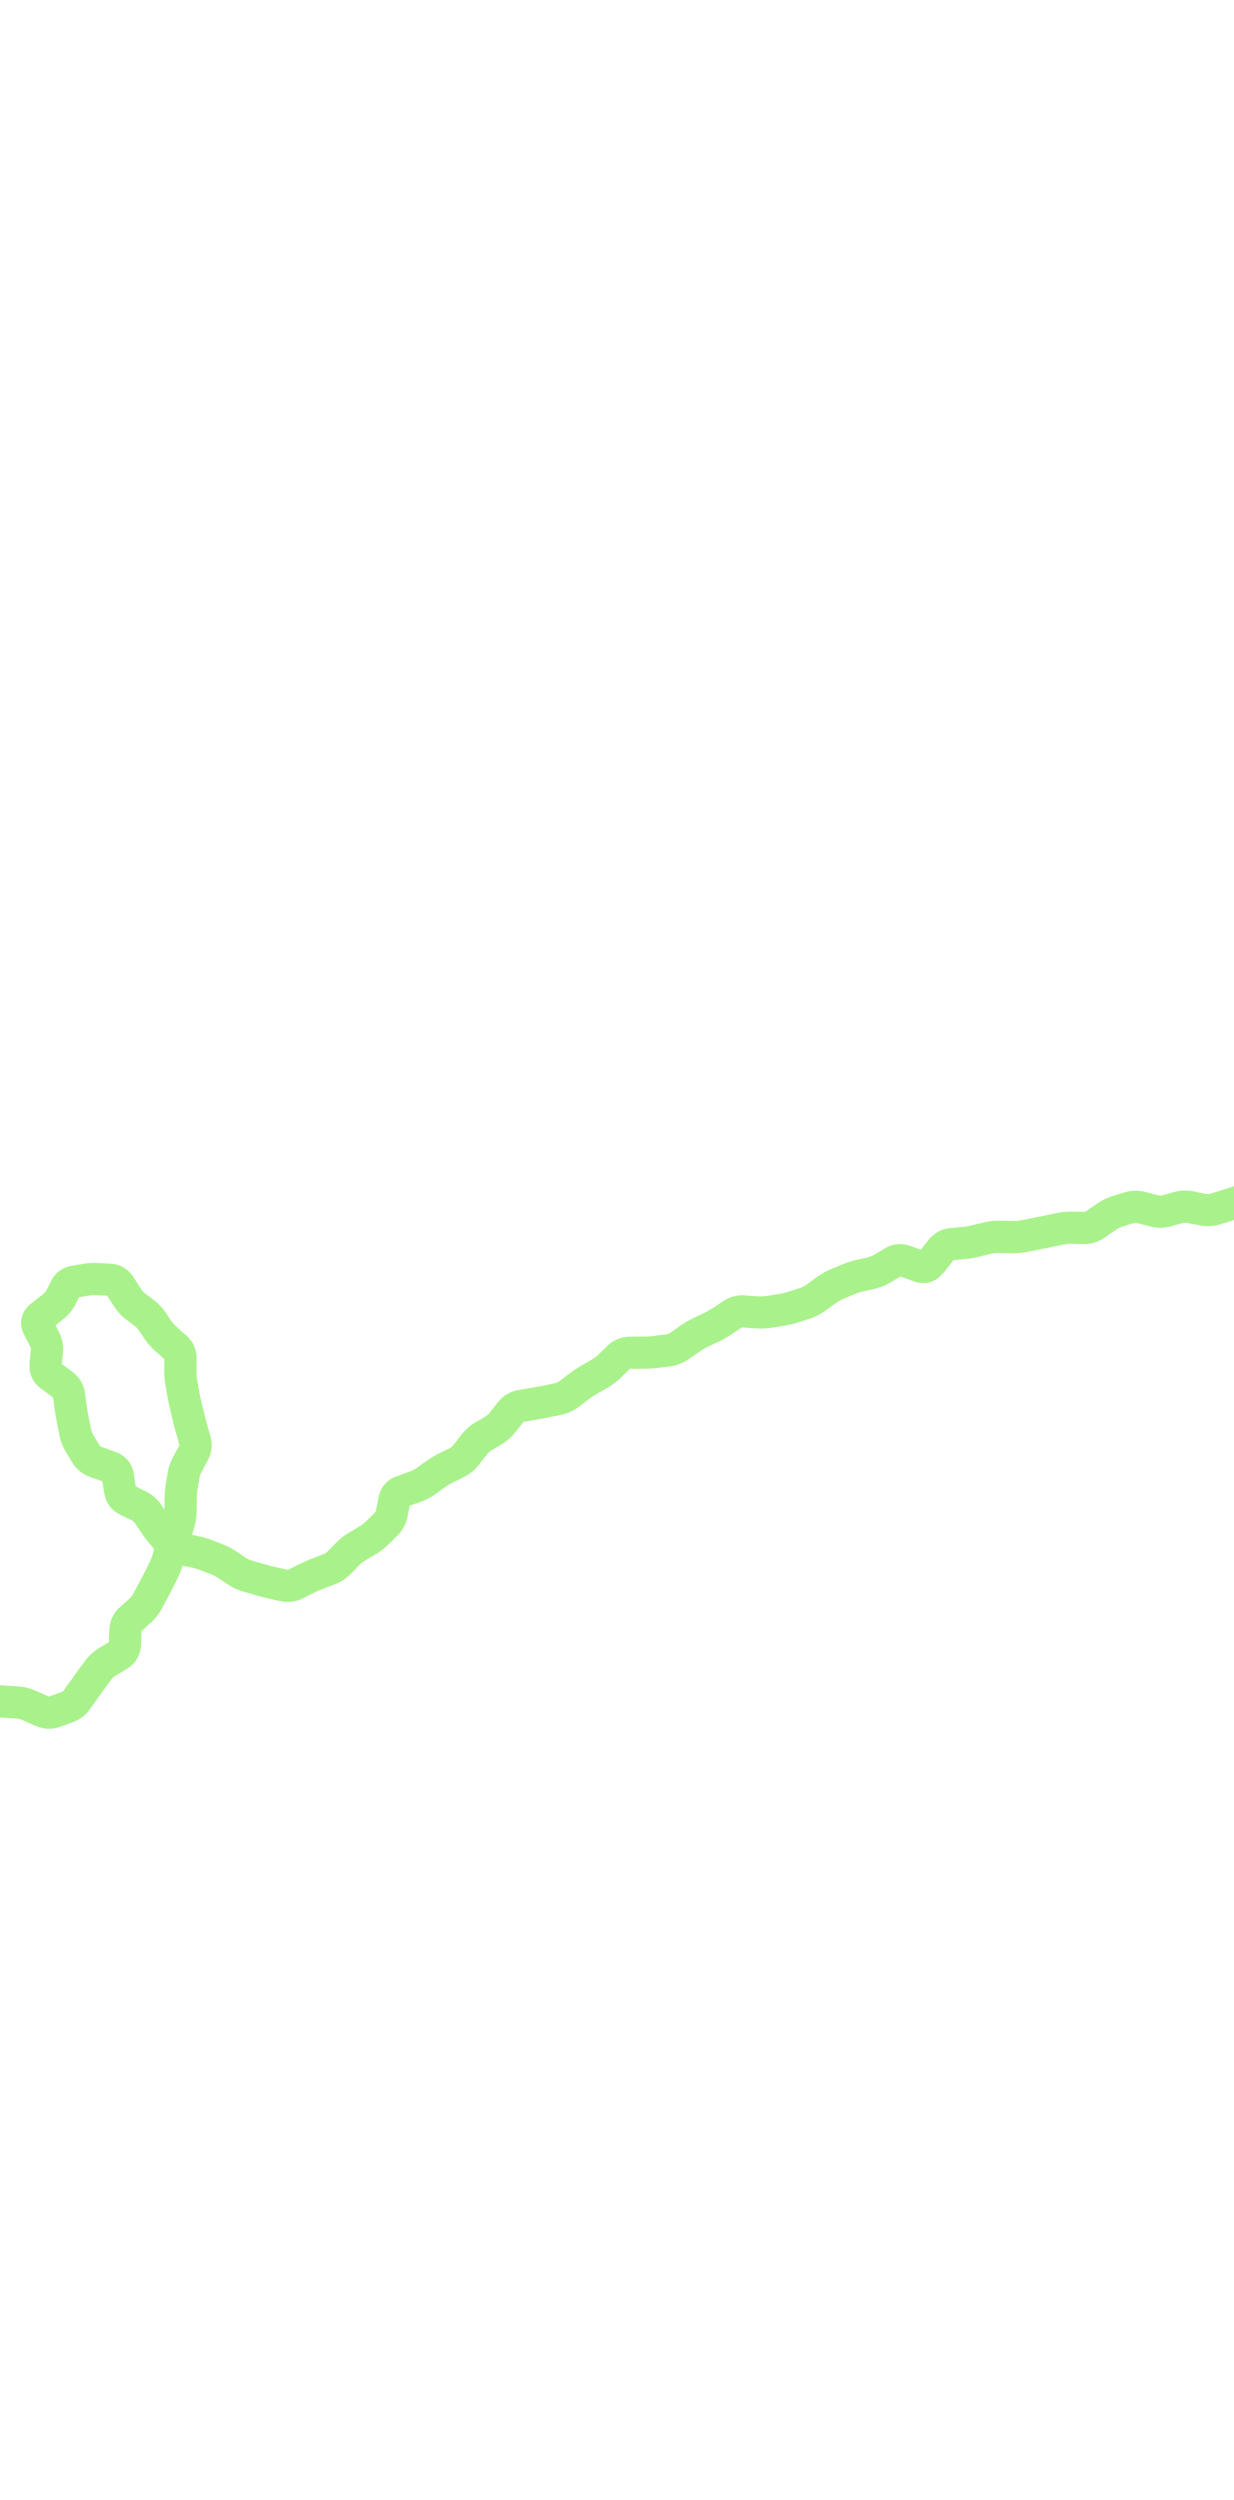 <?xml version="1.0" encoding="UTF-8"?> <svg xmlns="http://www.w3.org/2000/svg" width="320" height="648" viewBox="0 0 320 648" fill="none"><g clip-path="url(#clip0_102_2065)"><path d="M-80.422 411.742L-78.511 411.819L-76.562 411.65L-74.631 411.509L-74.262 411.47L-73.065 412.446L-71.795 413.429C-71.447 413.7 -71.06 414.094 -70.715 414.716L-68.989 417.864C-68.367 418.985 -67.428 420.026 -66.107 420.697C-64.797 421.362 -63.427 421.497 -62.188 421.371L-60.339 421.178L-59.141 421.042L-58.514 422.008L-57.516 423.551C-56.637 424.887 -55.577 426.055 -54.343 427.026L-53.09 428.036L-51.821 429.019C-50.579 429.992 -49.189 430.733 -47.674 431.179L-46.178 431.612L-44.709 432.028C-43.548 432.369 -42.335 432.654 -41.083 432.865L-39.41 433.139L-37.755 433.44C-37.608 433.466 -37.499 433.487 -37.35 433.654L-36.225 434.931L-35.072 436.224C-33.767 437.676 -32.078 438.722 -30.072 439.109L-28.561 439.397L-27.023 439.702C-26.222 439.857 -25.397 440.064 -24.552 440.358L-21.461 441.438C-20.174 441.886 -18.833 442.192 -17.507 442.365L-15.99 442.58L-14.456 442.768C-13.687 442.868 -12.905 443.046 -12.133 443.293L-10.598 443.788L-9.091 444.266C-7.712 444.707 -6.295 444.949 -4.854 444.985L-1.758 445.07C-0.786 445.094 0.192 445.131 1.159 445.197L2.7 445.312L4.258 445.399C4.746 445.433 5.325 445.571 6.001 445.87L7.588 446.59L9.192 447.282C11.198 448.17 13.362 448.305 15.46 447.576L17.08 447.01L18.672 446.427C20.559 445.772 22.152 444.614 23.314 442.982L25.272 440.208C25.913 439.307 26.531 438.478 27.103 437.7L27.978 436.479L28.882 435.275C29.103 434.977 29.465 434.611 30.062 434.244L31.536 433.357L33.027 432.443C35.239 431.082 36.457 428.879 36.556 426.346L36.636 424.552L36.688 422.742L37.824 421.721L39.038 420.634C40.189 419.6 41.16 418.393 41.893 417.036L42.62 415.684L43.364 414.304C43.88 413.35 44.38 412.374 44.867 411.399L45.583 410.002L46.255 408.616C46.699 407.725 47.022 406.777 47.335 405.833L47.753 405.901L49.437 406.22C50.338 406.397 51.126 406.631 51.818 406.897L54.674 407.984C55.322 408.234 55.948 408.562 56.559 408.966L57.869 409.821L59.163 410.703C60.381 411.511 61.704 412.105 63.108 412.508L66.102 413.374C67.161 413.677 68.252 413.961 69.375 414.222L70.979 414.607L72.572 414.946C74.575 415.411 76.587 415.2 78.431 414.295L79.892 413.553L81.38 412.828C82.251 412.401 83.113 412.032 83.959 411.708L86.874 410.605C88.413 410.016 89.781 409.088 90.933 407.911L92.047 406.8L93.133 405.672C93.608 405.187 94.154 404.779 94.759 404.419L96.126 403.58L97.503 402.787C98.704 402.073 99.796 401.207 100.789 400.225L101.948 399.104L103.079 397.965C104.465 396.588 105.322 394.891 105.694 393.027L106.03 391.316L106.215 390.279L107.324 389.856L108.988 389.28C110.414 388.769 111.758 388.085 112.958 387.221L114.215 386.314L115.488 385.379C116.152 384.902 116.855 384.504 117.549 384.167L118.913 383.519L120.266 382.825C121.815 382.073 123.124 380.985 124.166 379.648L125.183 378.323L126.245 376.987C126.649 376.468 127.047 376.127 127.415 375.911L128.702 375.138L130.018 374.383C131.383 373.582 132.568 372.528 133.558 371.289L134.637 369.926L135.699 368.59C135.727 368.556 135.736 368.521 135.751 368.507C135.752 368.507 135.807 368.492 135.841 368.486L137.461 368.228L139.098 367.942C140.22 367.753 141.322 367.535 142.407 367.315L145.571 366.675C147.245 366.335 148.772 365.626 150.129 364.598L151.454 363.58L152.762 362.59C153.503 362.027 154.249 361.564 154.961 361.156L157.591 359.645C158.798 358.954 159.923 358.08 160.949 357.09L162.126 355.941L163.347 354.782L163.319 354.765C163.331 354.763 163.375 354.762 163.437 354.761L165.165 354.762L166.937 354.752C168.249 354.744 169.517 354.666 170.737 354.508L172.323 354.305L173.864 354.113C175.583 353.89 177.175 353.245 178.591 352.257L179.892 351.339L181.221 350.439C181.913 349.955 182.641 349.519 183.406 349.15L184.849 348.436L186.303 347.767C187.441 347.219 188.54 346.588 189.582 345.893L190.894 345.02L192.223 344.119C192.277 344.083 192.358 344.037 192.61 344.053L194.296 344.182L196 344.283C197.425 344.381 198.833 344.33 200.218 344.107L201.793 343.859L203.386 343.584C204.648 343.38 205.883 343.091 207.085 342.7L208.58 342.211L210.058 341.749C211.484 341.286 212.812 340.577 214.029 339.691L216.666 337.8C217.288 337.347 217.922 336.972 218.585 336.691L220.049 336.067L221.496 335.471C222.242 335.156 223.016 334.881 223.823 334.693L225.378 334.355L226.949 333.99C228.412 333.649 229.788 333.073 231.076 332.298L232.47 331.477L233.482 330.839L235.21 331.455L236.994 332.105C238.249 332.56 239.745 332.729 241.268 332.272C242.018 332.044 242.669 331.688 243.236 331.27L244.685 329.868L245.913 328.329L247.13 326.744C247.184 326.677 247.228 326.629 247.261 326.596L248.695 326.452L250.319 326.311C251.576 326.187 252.808 325.985 254.008 325.69L257.006 324.946C257.634 324.792 258.304 324.722 259.016 324.739L260.609 324.771L262.23 324.821C263.594 324.854 264.959 324.726 266.289 324.469L267.809 324.187L269.346 323.877C270.401 323.672 271.494 323.453 272.555 323.226L274.092 322.916L275.646 322.578C276.361 322.426 277.091 322.34 277.819 322.357L279.395 322.417L280.96 322.432C282.966 322.48 284.843 321.889 286.444 320.779L287.825 319.795L289.233 318.829C289.841 318.407 290.443 318.119 291.015 317.942L292.51 317.452L294.016 317.008C294.222 316.944 294.521 316.91 294.966 317.023L296.625 317.442L298.312 317.879C300.07 318.327 301.887 318.349 303.674 317.839L305.18 317.395L306.696 316.995C307.037 316.898 307.413 316.867 307.871 316.959L311.092 317.582C312.815 317.926 314.573 317.867 316.268 317.35L317.774 316.905L319.269 316.416C320.321 316.094 321.383 315.757 322.439 315.395L325.464 314.361C326.68 313.944 327.892 313.444 329.062 312.838L330.557 312.041L332.062 311.289C332.393 311.118 332.624 311.092 332.826 311.112L334.395 311.244L335.974 311.421C337.152 311.535 338.34 311.586 339.516 311.592L341.081 311.607L342.663 311.594C344.069 311.6 345.461 311.429 346.826 311.076L348.37 310.694L349.903 310.266C350.095 310.217 350.344 310.231 350.729 310.358L352.365 310.877L353.982 311.424C355.55 311.943 357.178 312.172 358.831 312.025L361.933 311.73C363.23 311.613 364.527 311.381 365.792 311.023L368.859 310.168C369.379 310.02 369.885 309.972 370.41 310.02L372.006 310.17L373.575 310.302C374.435 310.384 375.303 310.537 376.184 310.737L377.778 311.077L379.382 311.461C381.036 311.836 382.717 311.839 384.374 311.46L385.946 311.095L387.5 310.757C388.149 310.609 388.771 310.537 389.376 310.582L390.917 310.697L392.486 310.829C393.48 310.903 394.482 310.979 395.479 311.08L398.582 311.4C400.124 311.556 401.664 311.456 403.167 311.068L406.289 310.248C406.95 310.077 407.592 310.013 408.227 310.034L409.802 310.094L411.395 310.126C413.001 310.179 414.581 309.91 416.093 309.366L417.668 308.81L419.26 308.227C419.377 308.186 419.445 308.203 419.467 308.203C419.49 308.203 419.54 308.191 419.612 308.216L421.13 308.739L422.675 309.279C424.35 309.854 426.109 310.008 427.862 309.707L429.427 309.414L431.019 309.139C431.898 308.988 432.777 308.904 433.652 308.858L436.83 308.687C437.68 308.644 438.527 308.658 439.373 308.735L440.942 308.867L442.522 309.045C443.81 309.161 445.108 309.151 446.402 309.042L449.559 308.782C449.601 308.804 449.654 308.868 449.736 308.93L451.199 310.033L452.69 311.154L454.34 312.143C456.061 312.888 457.987 312.954 459.885 312.179L461.529 311.513L463.145 310.83C463.544 310.667 463.763 310.684 463.874 310.708L465.422 311.058L466.943 311.391C468.132 311.649 469.342 311.834 470.551 311.949L472.12 312.081L473.699 312.258C474.925 312.374 476.174 312.386 477.41 312.342L478.982 312.284L480.582 312.244C481.285 312.22 481.968 312.26 482.631 312.407L484.18 312.757L485.7 313.089C486.264 313.214 486.856 313.448 487.478 313.812L488.933 314.681L490.362 315.532C492.009 316.499 493.863 316.967 495.802 316.847L497.409 316.734L498.998 316.648C499.819 316.597 500.635 316.607 501.424 316.7L502.986 316.905L504.565 317.082C505.779 317.225 507.003 317.301 508.235 317.294L509.817 317.281L511.282 317.272C511.3 317.282 511.374 317.297 511.476 317.393L512.808 318.645L514.168 319.914C515.761 321.41 517.82 322.336 520.19 322.206L521.825 322.11L523.431 321.997C524.071 321.961 524.664 322.043 525.228 322.195L528.256 323.005C529.439 323.324 530.642 323.588 531.861 323.753L534.985 324.163C535.817 324.276 536.629 324.451 537.425 324.684L538.95 325.135L540.447 325.568C541.867 325.985 543.329 326.166 544.815 326.138L548.07 326.091C548.514 326.084 548.898 326.164 549.262 326.335L550.693 326.996L552.135 327.702C552.959 328.09 553.786 328.518 554.591 329.001L555.964 329.818L557.364 330.652L558.879 331.365C560.429 331.902 562.057 331.936 563.633 331.561L565.402 331.126L567.153 330.719C567.698 330.59 568.022 330.63 568.21 330.687L569.717 331.165L571.242 331.615C571.254 331.621 571.316 331.656 571.352 331.684C571.426 331.743 571.546 331.872 571.709 332.098L573.96 335.266C575.395 337.275 577.621 338.646 580.409 338.476L583.767 338.264L583.839 338.271L583.867 338.288L585.147 339.316L586.455 340.361C588.023 341.623 589.874 342.308 591.889 342.363L593.538 342.43L595.203 342.468C596.11 342.493 596.988 342.586 597.843 342.73L599.443 342.997L601.016 343.247C601.53 343.334 601.985 343.537 602.399 343.801L603.727 344.629L605.065 345.501C606.431 346.372 607.935 346.941 609.532 347.208L611.132 347.475L612.705 347.724C613.645 347.881 614.572 348.083 615.491 348.307L617.067 348.675L618.598 349.052C618.641 349.063 618.77 349.092 619.006 349.383L620.107 350.76L621.253 352.127C622.346 353.474 623.748 354.422 625.39 354.857L627.107 355.12L630.459 355.288C630.998 355.313 631.405 355.439 631.717 355.611L633.097 356.355L634.487 357.144C634.803 357.321 635.155 357.626 635.522 358.134L637.599 360.964C638.924 362.797 640.833 364.012 643.174 364.283L644.809 364.494L646.461 364.678C647.088 364.751 647.627 364.918 648.085 365.153L649.455 365.852L650.852 366.569C652.001 367.159 653.215 367.662 654.461 368.049L655.968 368.527L657.521 368.994C657.971 369.134 658.373 369.351 658.745 369.68L659.945 370.773L661.163 371.839C661.799 372.401 662.407 373.011 662.966 373.692L664.029 375.006L665.081 376.276L666.452 377.591C667.44 378.304 668.566 378.699 669.729 378.864L671.523 378.944L673.381 378.796L675.268 378.665C675.433 378.654 675.533 378.702 675.586 378.71L676.834 379.603L678.076 380.568C679.141 381.377 680.288 382.084 681.497 382.66L682.928 383.321L684.37 384.028C684.534 384.108 684.749 384.264 684.986 384.642L686.849 387.569C687.829 389.128 689.146 390.429 690.836 391.28L692.233 391.997L693.647 392.686C694.715 393.224 695.825 393.738 696.949 394.166L698.422 394.7L699.905 395.278C700.672 395.57 701.408 395.924 702.09 396.332L704.781 397.931C705.498 398.36 706.172 398.863 706.825 399.396L709.274 401.382C709.621 401.668 709.963 402.077 710.282 402.663L711.106 404.175L711.959 405.704C712.975 407.567 714.553 408.977 716.605 409.712L718.133 410.28L719.706 410.837C720.041 410.958 720.258 411.111 720.436 411.33L721.461 412.582L722.458 413.818C723.343 414.907 724.336 415.891 725.451 416.719L726.7 417.612L727.959 418.55C729.342 419.574 730.924 420.217 732.589 420.55L734.299 420.886L735.547 421.164L736.064 422.369L736.747 423.985C737.528 425.865 738.847 427.448 740.721 428.457L743.535 429.98C743.874 430.162 744.144 430.423 744.383 430.777L746.239 433.469C747.458 435.274 749.194 436.459 751.224 436.996L752.911 437.432L754.297 437.796L754.824 439.046L755.497 440.617C756.157 442.218 757.133 443.636 758.474 444.776L760.834 446.783C761.583 447.419 762.337 448.081 763.066 448.749L765.356 450.867C766.081 451.531 766.803 452.204 767.509 452.899L769.73 455.127C770.992 456.37 772.525 457.24 774.181 457.785L777.562 458.892C777.705 458.939 777.772 458.983 777.801 459.002L777.856 459.037L778.722 460.421L779.56 461.788C780.198 462.819 780.879 463.81 781.596 464.746L782.521 465.974L783.473 467.22C784.287 468.282 785.221 469.238 786.249 470.101L787.428 471.104L788.636 472.125C789.002 472.433 789.314 472.802 789.567 473.281L791.085 476.147C791.802 477.514 792.711 478.746 793.848 479.788L795.038 480.836L796.183 481.895C796.7 482.369 797.159 482.918 797.554 483.517L798.437 484.874L799.31 486.185C800.258 487.626 801.512 488.782 802.981 489.662L804.41 490.514L805.848 491.41C806.199 491.62 806.377 491.825 806.492 492.041L807.24 493.429L807.972 494.844C808.619 496.065 809.418 497.179 810.337 498.199L811.368 499.379L812.417 500.532C812.828 500.989 813.18 501.507 813.47 502.109L814.156 503.535L814.87 504.978C815.318 505.909 815.754 506.851 816.188 507.796L817.526 510.703C818.172 512.111 819.038 513.377 820.13 514.475L821.268 515.607L822.379 516.721C822.848 517.192 823.233 517.747 823.56 518.34L824.353 519.717L825.102 521.105C825.969 522.675 827.199 523.947 828.684 524.91L830.133 525.851L831.555 526.775C831.673 526.852 831.719 526.909 831.731 526.924C831.737 526.931 831.755 526.945 831.769 526.986L832.269 528.526L832.741 530.049L833.431 531.592C834.256 533.031 835.498 534.115 836.978 534.838L838.558 535.63L840.156 536.395C840.313 536.473 840.397 536.536 840.432 536.567C840.457 536.592 840.485 536.619 840.498 536.647L841.184 538.073L841.843 539.481C842.559 540.964 843.573 542.266 844.821 543.333L846.056 544.371L847.301 545.454L847.343 545.633L847.605 547.371L847.839 549.091C848.047 550.57 848.421 551.996 848.993 553.343L849.617 554.807L850.269 556.288C850.994 557.998 852.127 559.416 853.592 560.509L854.99 561.533L856.342 562.567C857.105 563.135 857.789 563.706 858.377 564.295L859.515 565.427L860.477 566.41L860.498 566.5L860.463 568.283L860.455 570.083L860.6 571.824C860.928 573.51 861.8 575.06 863.26 576.246L865.82 578.301C866.191 578.602 866.422 578.941 866.564 579.264L867.178 580.683L867.82 582.12C868.192 582.961 868.544 583.829 868.85 584.72L869.884 587.745C870.311 588.99 870.836 590.209 871.479 591.35L873.066 594.104C873.907 595.592 875.051 596.842 876.42 597.845L879.27 599.927C879.307 599.954 879.339 599.965 879.353 599.979C879.354 599.98 879.367 600.031 879.374 600.069L879.688 601.723L880.012 603.423C880.402 605.47 881.42 607.239 882.967 608.604L884.295 609.739L885.551 610.867L885.616 612.674L885.654 614.464C885.698 616.046 885.96 617.587 886.483 619.051L887.028 620.581L887.562 622.066C888.163 623.744 889.163 625.199 890.482 626.38L891.71 627.491L892.956 628.574C893.361 628.936 893.6 629.305 893.749 629.644L894.362 631.063L894.993 632.454C895.26 633.068 895.43 633.738 895.553 634.454L895.845 636.019L896.093 637.594C896.373 639.242 896.994 640.785 897.98 642.148L898.904 643.377L899.784 644.616C900.407 645.477 901.076 646.368 901.775 647.277L903.81 649.927C904.517 650.847 905.229 651.765 905.957 652.647L908.062 655.186C908.12 655.258 908.194 655.372 908.204 655.698L908.313 659.222C908.372 661.116 908.914 662.979 910.08 664.585L911.015 665.858L911.922 667.115C912.425 667.804 912.875 668.503 913.263 669.217L914.001 670.56L914.711 671.885C915.365 673.089 916.167 674.19 917.111 675.185L919.187 677.4C919.317 677.536 919.51 677.788 919.631 678.291L920.017 679.952L920.431 681.631L920.996 683.25C921.702 684.749 922.825 685.965 924.246 686.849L927.373 688.796C927.56 688.913 927.641 688.99 927.66 689.013L927.688 689.031L928.688 692.111C928.989 693.039 929.244 693.974 929.48 694.909L929.862 696.453L930.272 698.014C930.721 699.784 931.617 701.375 932.957 702.643L934.075 703.685L935.22 704.744C935.36 704.877 935.479 705.076 935.567 705.42L935.96 707.009L936.38 708.615C936.736 710.001 937.26 711.325 937.941 712.583L939.514 715.483C940.18 716.709 940.975 717.841 941.89 718.882L942.932 720.107L944.019 721.322C944.626 722.013 945.178 722.727 945.667 723.423L947.426 725.902L949.981 729.567L950.823 730.744C951.342 731.484 951.875 732.321 952.437 733.208L954.224 736.011C954.883 737.051 955.575 738.053 956.315 739.004L957.323 740.284L958.303 741.547C958.557 741.873 958.716 742.249 958.809 742.707L959.157 744.306L959.488 745.933L960.144 747.84C960.749 748.979 961.663 749.849 962.722 750.482L964.42 751.271L966.228 751.821L967.59 752.285L967.944 753.504L968.413 755.217C968.907 757.058 969.85 758.727 971.33 760.029L972.548 761.095L973.683 762.109L973.693 762.154L973.872 763.84L974.006 765.536C974.231 767.928 975.473 769.909 977.394 771.256L978.836 772.27L980.251 773.266C980.817 773.663 981.178 774.059 981.389 774.398L982.19 775.703L983.017 777.025C983.746 778.188 984.61 779.251 985.603 780.21L986.759 781.314L987.887 782.4C988.928 783.404 990.103 784.244 991.384 784.924L992.819 785.703L994.244 786.437C994.713 786.685 995.096 787.011 995.413 787.395L996.41 788.631L997.425 789.838C998.302 790.902 999.285 791.859 1000.38 792.677L1002.84 794.519L1004.24 795.353C1005.24 795.808 1006.32 796.006 1007.44 795.959L1009.1 795.691L1010.53 795.312L1011.94 794.888C1013.21 794.534 1014.48 794.028 1015.58 793.238L1016.48 792.604L1017.34 791.953C1017.81 791.617 1018.51 791.179 1019.45 790.613L1020.92 789.726L1022.41 788.812C1024.28 787.679 1025.66 785.946 1026.14 783.685L1026.46 782.119L1026.81 780.571C1027.17 778.893 1027.12 777.186 1026.73 775.526L1025.96 772.204C1025.88 771.872 1025.91 771.67 1025.98 771.489L1027.17 768.467C1027.81 766.835 1028.02 765.08 1027.8 763.328L1027.61 761.787L1027.38 760.302C1027.38 760.285 1027.45 760.168 1027.59 759.97L1028.62 758.427L1029.63 756.867C1030.31 755.851 1030.82 754.632 1030.9 753.237C1030.97 751.826 1030.58 750.533 1029.97 749.431L1028.24 746.283C1028.06 745.956 1028.08 745.83 1028.08 745.799L1028.33 744.227L1028.6 742.627C1028.81 741.247 1028.85 739.858 1028.72 738.48L1028.6 736.946L1028.45 735.395C1028.42 734.95 1028.45 734.455 1028.62 733.888L1029.13 732.281L1029.61 730.701C1030.16 728.926 1030.21 727.089 1029.72 725.28L1029.29 723.702L1028.88 722.14C1028.65 721.311 1028.49 720.481 1028.39 719.65L1028.04 716.513C1028.01 716.217 1028.03 715.872 1028.22 715.431L1028.87 713.883L1029.52 712.289C1030.41 710.116 1030.31 707.818 1029.3 705.738L1028.54 704.188L1027.87 702.852L1028.47 701.458L1029.19 699.871C1030.13 697.774 1030.18 695.519 1029.27 693.393L1028.6 691.822L1027.92 690.323L1028.56 688.802L1029.22 687.253C1030.06 685.238 1030.12 683.094 1029.36 681.044L1028.78 679.452L1028.18 677.887L1028.16 677.842L1029.48 674.745C1030.3 672.805 1030.42 670.727 1029.78 668.711L1029.27 667.126L1028.78 665.513C1028.63 665.039 1028.6 664.645 1028.66 664.287L1028.94 662.732L1029.17 661.187C1029.4 659.772 1029.42 658.334 1029.26 656.906L1029.1 655.31L1028.93 653.741C1028.85 652.986 1028.84 652.213 1028.92 651.471L1029.1 649.892L1029.26 648.34C1029.31 647.842 1029.5 647.306 1029.79 646.75L1030.56 645.27L1031.35 643.807C1031.91 642.759 1032.42 641.685 1032.91 640.63L1034.3 637.656C1035.39 635.33 1035.18 632.922 1034.16 630.849L1032.46 627.411C1032.39 627.256 1032.36 627.157 1032.35 627.107L1033.19 624.024C1033.49 622.965 1033.75 621.902 1034.02 620.85L1034.44 619.309L1034.82 617.777C1035.05 616.856 1035.31 615.922 1035.62 615.012L1036.12 613.522L1036.65 612.004C1036.86 611.357 1037.18 610.734 1037.58 610.13L1038.47 608.764L1039.39 607.415C1039.98 606.531 1040.57 605.667 1041.15 604.828L1042.05 603.507L1042.96 602.23C1043.55 601.38 1044.16 600.51 1044.77 599.633L1045.72 598.301L1046.57 597.063L1048.2 596.777L1049.89 596.48C1050.96 596.29 1051.95 596.113 1052.85 595.982L1054.27 595.793L1055.71 595.577C1057.37 595.334 1058.9 594.661 1060.29 593.78L1061.86 592.799L1062.62 592.314L1063.31 592.745L1064.79 593.704C1066.21 594.641 1067.78 595.277 1069.48 595.548L1071.08 595.815L1072.65 596.065C1072.8 596.09 1072.89 596.13 1073 596.244L1074.1 597.431L1075.22 598.59C1075.9 599.307 1076.52 600.016 1077.09 600.712L1078.05 601.886L1078.98 603.042C1080.1 604.42 1081.54 605.437 1083.14 606.097L1084.71 606.726L1086.23 607.367L1086.77 608.662L1087.38 610.153C1088.06 611.845 1089.17 613.262 1090.58 614.377L1093.2 616.467L1093.28 616.519L1093.29 616.564L1093.58 618.129L1093.86 619.721C1094.1 621.093 1094.47 622.433 1095.02 623.71L1095.67 625.191L1096.3 626.655C1096.83 627.888 1097.48 629.044 1098.24 630.132L1099.13 631.416L1099.99 632.682C1100.55 633.481 1101.13 634.326 1101.69 635.199L1102.56 636.583L1103.44 637.939C1103.6 638.19 1103.65 638.441 1103.66 638.765L1103.66 640.42L1103.71 642.064C1103.73 643.758 1104.07 645.411 1104.82 646.941L1105.53 648.34L1106.21 649.766C1106.32 649.993 1106.39 650.272 1106.36 650.702L1106.23 652.388L1106.15 654.064C1105.99 656.265 1106.65 658.302 1108.02 659.994L1109.09 661.353L1110.18 662.685C1110.6 663.195 1110.84 663.667 1110.96 664.09L1111.41 665.596L1111.87 667.074C1111.97 667.404 1112 667.819 1111.91 668.366L1111.62 670.067L1111.34 671.74C1111 673.769 1111.3 675.793 1112.33 677.615L1113.16 679.055L1113.95 680.505C1114 680.598 1114 680.642 1114.01 680.657C1114.01 680.672 1114.04 680.722 1114.02 680.819L1113.75 682.419L1113.47 684.047C1113.21 685.614 1113.25 687.201 1113.57 688.756L1114.19 691.831C1114.46 693.163 1114.88 694.494 1115.43 695.754L1116.08 697.235L1116.65 698.547L1115.94 700.179L1115.19 701.821L1114.6 703.567C1114.24 705.327 1114.52 707.16 1115.54 708.838L1116.44 710.285L1117.33 711.759C1117.64 712.262 1117.77 712.717 1117.82 713.137L1118.02 714.722L1118.19 716.291C1118.33 717.461 1118.53 718.62 1118.76 719.755L1119.07 721.292L1119.4 722.802C1119.51 723.326 1119.52 723.876 1119.43 724.474L1118.99 727.653C1118.83 728.758 1118.71 729.902 1118.59 731.012L1118.41 732.592L1118.21 734.199C1117.96 736.582 1118.81 738.712 1120.2 740.387L1121.41 741.833L1122.4 743.024L1122.08 744.092L1121.57 745.699C1121.23 746.833 1120.92 747.973 1120.64 749.111L1120.24 750.743L1119.85 752.346L1119.62 754.081C1119.58 755.785 1120.13 757.397 1121.09 758.802L1122.13 760.29L1123.13 761.76C1123.54 762.362 1123.76 762.895 1123.85 763.321L1124.16 764.858L1124.49 766.412C1124.59 766.887 1124.63 767.371 1124.53 767.894L1124.22 769.505L1123.9 771.071C1123.7 772.116 1123.52 773.185 1123.31 774.237L1122.99 775.802L1122.67 777.413C1122.3 779.276 1122.47 781.146 1123.17 782.906L1123.79 784.442L1124.38 785.962C1124.77 786.948 1125.17 787.927 1125.53 788.911L1126.08 790.441L1126.67 791.96C1126.8 792.317 1126.82 792.636 1126.76 792.979L1126.54 794.569L1126.29 796.141C1126.16 797.013 1125.95 797.929 1125.69 798.837L1125.2 800.417L1124.73 802.042C1124.24 803.716 1124.14 805.458 1124.48 807.187L1125.1 810.261C1125.25 811.015 1125.33 811.79 1125.33 812.552L1125.29 814.144L1125.28 815.71C1125.27 817.406 1125.66 819.038 1126.36 820.569L1127.04 822.068L1127.75 823.584L1127.77 823.673L1127.8 823.691C1127.8 823.706 1127.79 823.743 1127.77 823.791L1127.27 825.398L1126.8 827.023C1126.18 829.142 1126.44 831.29 1127.46 833.234L1128.21 834.74L1129.01 836.235C1129.45 837.077 1129.82 837.941 1130.12 838.769L1130.68 840.271L1131.22 841.801C1131.49 842.526 1131.64 843.248 1131.73 843.956L1131.92 845.497L1132.09 847.065C1132.1 847.104 1132.1 847.308 1131.85 847.76L1130.02 851.073L1129.33 852.795C1129.16 853.403 1129.04 854.049 1129.05 854.73C1129.06 856.12 1129.5 857.394 1130.18 858.467L1131.11 859.931L1132.05 861.439C1132.47 862.105 1132.73 862.731 1132.89 863.304L1133.31 864.837L1133.71 866.353C1133.91 867.08 1134 867.815 1134.03 868.55L1134.11 870.095L1134.19 871.684C1134.21 871.957 1134.14 872.371 1133.85 872.97L1133.08 874.64L1132.28 876.293C1131.43 878.124 1131.13 880.182 1131.66 882.281L1132.05 883.825L1132.45 885.341C1132.59 885.921 1132.64 886.512 1132.6 887.128L1132.48 888.741L1132.37 890.327C1132.28 891.712 1132.37 893.1 1132.6 894.463L1133.13 897.558C1133.45 899.411 1134.29 901.073 1135.44 902.488L1136.59 903.9L1137.5 905.039L1137.17 906.179L1136.68 907.832C1136.27 909.18 1136.02 910.544 1135.9 911.917L1135.6 915.11C1135.46 916.807 1135.7 918.49 1136.31 920.081L1136.87 921.583L1137.46 923.102C1137.89 924.223 1138.35 925.352 1138.87 926.441L1139.59 927.885L1140.31 929.373C1140.61 929.992 1140.79 930.605 1140.88 931.182L1141.09 932.695L1141.32 934.226C1141.42 934.87 1141.42 935.568 1141.33 936.306L1141.15 937.957L1140.95 939.564C1140.81 940.838 1140.77 942.121 1140.8 943.386L1140.84 944.986L1140.9 946.558C1140.93 947.849 1141.07 949.132 1141.32 950.389L1141.63 951.926L1141.91 953.446C1142.25 955.169 1143.02 956.731 1144.08 958.1L1145.13 959.487L1146.12 960.795L1145.92 962.358L1145.65 964.03C1145.37 965.855 1145.56 967.69 1146.28 969.419L1146.91 970.883L1147.51 972.375C1147.72 972.868 1147.83 973.362 1147.84 973.885L1147.86 975.512L1147.88 977.094C1147.91 978.865 1148.38 980.564 1149.25 982.099L1150.05 983.476L1150.85 984.898C1151.33 985.743 1151.79 986.598 1152.21 987.471L1153.6 990.412C1153.89 991.02 1154.09 991.624 1154.19 992.239L1154.41 993.797L1154.65 995.327C1154.83 996.486 1155.06 997.639 1155.35 998.761L1155.72 1000.26L1156.11 1001.73C1156.37 1002.74 1156.64 1003.78 1156.92 1004.81L1157.35 1006.34L1157.73 1007.89C1157.93 1008.63 1158.07 1009.39 1158.13 1010.21L1158.25 1011.86L1158.37 1013.46C1158.45 1014.7 1158.59 1015.93 1158.81 1017.12L1159.4 1020.25L1159.89 1021.87C1160.54 1023.38 1161.62 1024.6 1162.92 1025.52L1164.47 1026.6L1165.55 1027.39L1165.49 1028.54L1165.34 1030.33C1165.19 1032.13 1165.47 1033.94 1166.26 1035.62L1167.58 1038.44C1167.92 1039.18 1168.23 1039.95 1168.47 1040.77L1168.93 1042.32L1169.36 1043.85C1169.81 1045.4 1170.56 1046.81 1171.57 1048.07L1173.58 1050.63C1174.46 1051.74 1175.49 1052.72 1176.61 1053.59L1179.26 1055.63C1179.83 1056.07 1180.24 1056.55 1180.58 1057.02L1181.49 1058.28L1182.38 1059.56C1182.86 1060.25 1183.27 1060.98 1183.67 1061.75L1184.4 1063.17L1185.1 1064.56C1185.66 1065.66 1186.3 1066.7 1186.99 1067.7L1187.88 1068.98L1188.76 1070.22C1189.7 1071.58 1190.89 1072.69 1192.3 1073.54L1193.7 1074.37L1195.06 1075.22C1195.07 1075.25 1195.09 1075.29 1195.11 1075.37L1196.11 1078.83L1196.85 1080.6C1197.18 1081.16 1197.61 1081.69 1198.14 1082.17C1199.19 1083.12 1200.43 1083.64 1201.65 1083.86L1203.43 1084.16L1204.62 1084.4L1205.13 1085.68L1205.8 1087.44C1206.54 1089.36 1207.82 1091.06 1209.75 1092.13L1211.16 1092.89L1212.55 1093.68C1214.04 1094.5 1215.66 1094.97 1217.35 1095.1L1219.05 1095.2L1220.74 1095.33C1221.4 1095.37 1221.93 1095.52 1222.37 1095.73L1223.79 1096.42L1225.19 1097.06C1226.48 1097.66 1227.84 1098.09 1229.25 1098.32L1230.82 1098.57L1232.35 1098.83C1233.23 1098.97 1234.09 1099.16 1234.91 1099.39L1236.4 1099.78L1237.87 1100.19C1238.99 1100.51 1240.13 1100.78 1241.29 1100.98L1242.85 1101.26L1244.38 1101.52C1245.58 1101.73 1246.81 1101.86 1248.02 1101.91L1251.08 1102.05C1252.58 1102.11 1254.09 1101.92 1255.54 1101.48L1257.06 1101.01L1258.57 1100.57C1258.64 1100.55 1258.76 1100.5 1259.07 1100.61L1260.7 1101.21L1262.36 1101.82C1264.24 1102.5 1266.26 1102.61 1268.25 1101.91L1269.73 1101.38L1271.23 1100.89C1271.64 1100.75 1272.05 1100.69 1272.52 1100.73L1274.09 1100.86L1275.68 1101.01C1276.87 1101.12 1278.09 1101.16 1279.32 1101.16L1280.95 1101.19L1282.61 1101.18C1284.54 1101.18 1286.37 1100.6 1287.98 1099.53L1290.76 1097.65C1290.92 1097.54 1291.03 1097.55 1291.16 1097.56L1294.39 1097.8C1296.78 1097.98 1298.91 1097.09 1300.52 1095.48L1301.77 1094.22L1303 1092.99C1303.66 1092.32 1304.37 1091.75 1305.08 1091.25L1306.44 1090.29L1306.82 1089.99L1306.87 1090.03L1308.54 1091.18L1310.48 1090.58L1310.57 1090.56L1309.36 1086.58L1309.33 1086.52L1311.63 1083.19L1310.43 1082.34L1309.6 1081.82C1308.09 1080.88 1306.52 1081 1305.48 1081.29C1304.5 1081.56 1303.64 1082.05 1303 1082.5L1301.63 1083.46L1300.25 1084.44C1299.14 1085.22 1298.09 1086.11 1297.11 1087.09L1295.88 1088.32L1294.75 1089.46L1293.39 1089.35L1291.76 1089.25C1289.73 1089.1 1287.8 1089.61 1286.12 1090.73L1283.34 1092.61C1283.1 1092.77 1282.89 1092.82 1282.63 1092.82L1279.32 1092.83C1278.34 1092.83 1277.37 1092.78 1276.45 1092.7L1274.88 1092.56L1273.28 1092.41C1271.64 1092.26 1270.01 1092.47 1268.45 1093.02L1266.99 1093.52L1265.5 1094.06L1265.47 1094.04C1265.46 1094.04 1265.37 1094.05 1265.2 1093.98L1261.94 1092.8C1260.09 1092.13 1258.12 1091.99 1256.17 1092.58L1254.66 1093.03L1253.11 1093.48C1252.53 1093.65 1251.97 1093.73 1251.43 1093.71L1248.37 1093.57C1247.53 1093.53 1246.68 1093.43 1245.82 1093.28L1244.29 1093.02L1242.74 1092.74C1241.84 1092.59 1240.94 1092.41 1240.1 1092.18L1237.16 1091.34C1236.03 1091.03 1234.87 1090.76 1233.69 1090.56L1230.6 1090.1C1229.95 1089.99 1229.33 1089.79 1228.74 1089.52L1227.35 1088.84L1225.92 1088.18C1224.48 1087.51 1222.93 1087.14 1221.34 1087.02L1217.97 1086.76C1217.42 1086.72 1216.98 1086.58 1216.6 1086.37L1215.21 1085.58L1213.8 1084.82L1213.78 1084.8C1213.75 1084.77 1213.68 1084.65 1213.59 1084.42L1212.91 1082.69L1212.24 1080.93C1211.29 1078.48 1209.33 1076.72 1206.63 1076.24L1204.86 1075.95L1203.89 1075.77L1203.64 1074.81L1203.15 1073.08C1202.56 1071.02 1201.34 1069.22 1199.4 1068.06L1196.6 1066.39C1196.16 1066.12 1195.84 1065.83 1195.61 1065.5L1194.72 1064.22L1193.86 1062.95C1193.38 1062.27 1192.94 1061.53 1192.54 1060.75L1191.84 1059.35L1191.11 1057.94C1190.55 1056.84 1189.9 1055.79 1189.19 1054.79L1187.41 1052.22C1186.57 1051.01 1185.54 1049.96 1184.36 1049.05L1183.03 1048.03L1181.73 1046.99C1181.11 1046.51 1180.59 1045.99 1180.13 1045.42L1179.11 1044.16L1178.1 1042.88C1177.76 1042.46 1177.52 1042.01 1177.38 1041.51L1176.47 1038.41C1176.11 1037.19 1175.66 1036.02 1175.13 1034.89L1173.81 1032.07C1173.72 1031.88 1173.63 1031.55 1173.68 1030.99L1173.81 1029.23L1173.97 1027.44C1174.18 1024.7 1172.94 1022.38 1170.81 1020.87L1169.27 1019.76L1167.74 1018.69C1167.66 1018.64 1167.58 1018.6 1167.55 1018.57L1167.32 1017.16L1167.02 1015.59C1166.86 1014.73 1166.75 1013.85 1166.69 1012.93L1166.56 1011.28L1166.45 1009.67C1166.36 1008.32 1166.16 1006.99 1165.81 1005.7L1165.39 1004.17L1164.99 1002.65C1164.72 1001.66 1164.45 1000.67 1164.21 999.707L1163.81 998.191L1163.44 996.692C1163.22 995.836 1163.03 994.949 1162.89 994.05L1162.66 992.52L1162.44 990.962C1162.21 989.515 1161.75 988.123 1161.11 986.797L1160.44 985.343L1159.73 983.9C1159.22 982.844 1158.68 981.795 1158.1 980.776L1157.3 979.353L1156.51 977.976C1156.32 977.641 1156.23 977.3 1156.22 976.954L1156.21 975.371L1156.17 973.771C1156.14 972.18 1155.85 970.629 1155.24 969.16L1154.61 967.696L1154.01 966.204C1153.91 965.966 1153.86 965.699 1153.92 965.303L1154.15 963.64L1154.42 961.968C1154.77 959.694 1154.19 957.529 1152.81 955.741L1151.73 954.381L1150.68 952.993C1150.33 952.538 1150.16 952.149 1150.1 951.827L1149.79 950.289L1149.51 948.77C1149.35 947.978 1149.25 947.162 1149.22 946.327L1149.18 944.728L1149.12 943.156C1149.1 942.295 1149.17 941.409 1149.27 940.519L1149.44 938.895L1149.63 937.288C1149.79 935.868 1149.79 934.436 1149.59 933.038L1149.11 929.977C1148.9 928.508 1148.45 927.086 1147.8 925.74L1147.1 924.269L1146.38 922.781C1145.96 921.915 1145.58 921.04 1145.25 920.157L1144.66 918.637L1144.11 917.108C1143.95 916.684 1143.87 916.269 1143.91 915.83L1144.21 912.636C1144.27 911.88 1144.4 911.086 1144.65 910.262L1145.17 908.627L1145.66 906.975C1146.43 904.439 1145.81 901.99 1144.24 900.063L1143.09 898.652L1141.92 897.195C1141.52 896.702 1141.38 896.364 1141.35 896.146L1140.82 893.051C1140.69 892.345 1140.66 891.608 1140.71 890.874L1140.92 887.702C1141.02 886.204 1140.88 884.709 1140.5 883.256L1140.1 881.74L1139.72 880.196L1139.74 880.168C1139.75 880.122 1139.76 879.995 1139.85 879.812L1140.63 878.187L1141.4 876.517C1142.15 874.906 1142.59 873.154 1142.51 871.336L1142.46 869.764L1142.38 868.219C1142.33 866.863 1142.13 865.511 1141.78 864.195L1141.35 862.662L1140.95 861.145C1140.56 859.677 1139.93 858.267 1139.1 856.961L1138.17 855.497L1137.61 854.61L1138.24 853.469L1139.16 851.812C1140.1 850.109 1140.63 848.153 1140.38 846.085L1140.21 844.517L1140.02 842.976C1139.86 841.614 1139.53 840.266 1139.06 838.962L1138.52 837.433L1137.95 835.931C1137.52 834.73 1137 833.549 1136.4 832.388L1135.62 830.865L1134.82 829.371L1135.77 826.121C1136.36 824.096 1136.22 822.02 1135.34 820.093L1134.63 818.577L1133.95 817.078C1133.73 816.599 1133.64 816.178 1133.65 815.776L1133.66 814.211L1133.65 812.628C1133.66 811.297 1133.53 809.978 1133.27 808.669L1132.98 807.105L1132.67 805.568C1132.61 805.233 1132.62 804.857 1132.75 804.389L1133.23 802.765L1133.68 801.168C1134.05 799.928 1134.32 798.668 1134.52 797.424L1134.77 795.852L1135.03 794.252C1135.31 792.483 1135.09 790.731 1134.47 789.059L1133.92 787.53L1133.36 786.027C1132.97 784.98 1132.57 783.902 1132.15 782.854L1131.51 781.345L1130.92 779.826C1130.82 779.551 1130.78 779.309 1130.84 779.041L1131.18 777.448L1132.11 772.616L1132.7 769.45C1133 767.861 1132.99 766.242 1132.65 764.658L1132.34 763.121L1132.01 761.567C1131.66 759.937 1130.95 758.435 1130.01 757.061L1128.98 755.573L1127.98 754.103L1128.37 752.734L1128.75 751.13C1129 750.131 1129.29 749.121 1129.59 748.119L1130.05 746.522L1130.55 744.915C1131.34 742.315 1130.59 739.868 1129.03 737.979L1127.84 736.506L1126.63 735.06C1126.58 734.999 1126.54 734.95 1126.52 734.918L1126.71 733.501L1126.86 731.905C1126.97 730.88 1127.11 729.827 1127.26 728.808L1127.7 725.629C1127.91 724.113 1127.88 722.589 1127.57 721.093L1127.24 719.583L1126.93 718.046C1126.75 717.156 1126.6 716.244 1126.49 715.31L1126.28 713.725L1126.11 712.156C1125.91 710.473 1125.34 708.891 1124.47 707.449L1123.58 705.975L1122.93 704.919L1123.53 703.598L1124.3 701.928C1125.22 699.881 1125.36 697.588 1124.38 695.377L1123.75 693.868L1123.07 692.37C1122.75 691.635 1122.52 690.897 1122.37 690.166L1122.06 688.629L1121.72 687.075C1121.62 686.564 1121.62 686.015 1121.72 685.42L1121.98 683.82L1122.24 682.175C1122.57 680.154 1122.23 678.179 1121.23 676.399L1120.41 674.932L1119.61 673.51C1119.57 673.443 1119.54 673.408 1119.53 673.385C1119.53 673.362 1119.55 673.278 1119.57 673.14L1119.85 671.467L1120.14 669.767C1120.42 668.076 1120.33 666.366 1119.83 664.702L1119.42 663.213L1118.97 661.708C1118.51 660.136 1117.71 658.709 1116.68 657.437L1115.59 656.105L1114.52 654.745L1114.45 654.666L1114.71 651.293C1114.83 649.493 1114.51 647.709 1113.7 646.06L1113 644.662L1112.31 643.236C1112.15 642.89 1112.05 642.495 1112.05 641.996L1112.04 640.341L1112.02 638.714C1112.01 636.839 1111.47 635.029 1110.46 633.444L1109.58 632.087L1108.72 630.703C1108.1 629.739 1107.46 628.819 1106.84 627.921L1105.95 626.637L1105.09 625.37C1104.66 624.761 1104.27 624.089 1103.96 623.361L1102.71 620.433C1102.41 619.748 1102.19 619.013 1102.06 618.264L1101.51 615.079C1101.14 612.97 1100.01 611.192 1098.37 609.894L1097.06 608.849L1095.73 607.832C1095.39 607.561 1095.2 607.281 1095.09 607.011L1094.51 605.536L1093.92 604.09C1093.07 601.99 1091.46 600.485 1089.46 599.66L1087.91 599.003L1086.34 598.373C1085.86 598.174 1085.59 597.954 1085.45 597.776L1084.49 596.603L1083.55 595.447C1082.85 594.586 1082.08 593.728 1081.28 592.876L1079.07 590.503C1077.7 589.052 1075.95 588.145 1073.98 587.829L1072.38 587.562L1070.8 587.313C1070.37 587.243 1069.89 587.068 1069.36 586.724L1067.89 585.766L1066.46 584.797C1065.4 584.1 1064.09 583.642 1062.64 583.649C1061.2 583.657 1059.93 584.121 1058.9 584.778L1057.38 585.747L1055.83 586.745C1055.18 587.163 1054.71 587.286 1054.48 587.321L1053.08 587.527L1051.64 587.743C1050.65 587.888 1049.58 588.048 1048.45 588.249L1045.08 588.842C1042.94 589.224 1041.09 590.369 1039.8 592.198L1038.88 593.502L1037.93 594.834C1037.3 595.727 1036.69 596.62 1036.09 597.487L1035.2 598.78L1034.29 600.057C1033.69 600.933 1033.08 601.835 1032.46 602.754L1031.57 604.121L1030.65 605.47C1029.84 606.676 1029.2 607.976 1028.74 609.346L1028.22 610.863L1027.71 612.353C1027.34 613.461 1027.01 614.604 1026.72 615.731L1025.97 618.793C1025.71 619.784 1025.42 620.777 1025.14 621.776L1024.7 623.346L1024.28 624.887C1023.67 627.08 1024.07 629.212 1024.99 631.088L1025.81 632.79L1026.59 634.43L1026.06 635.596L1025.36 637.082C1024.93 638.014 1024.45 638.961 1023.96 639.894L1023.19 641.374L1022.41 642.881C1021.66 644.303 1021.18 645.823 1021 647.42L1020.79 648.982L1020.62 650.562C1020.47 651.918 1020.49 653.289 1020.64 654.649L1020.82 656.217L1020.98 657.814C1021.05 658.499 1021.06 659.171 1020.95 659.831L1020.67 661.387L1020.42 662.959C1020.15 664.675 1020.28 666.387 1020.8 668.031L1021.82 671.201C1021.83 671.249 1021.82 671.302 1021.82 671.319L1021.85 671.336C1021.85 671.336 1021.84 671.377 1021.81 671.464L1020.49 674.562C1019.64 676.576 1019.59 678.725 1020.35 680.771L1021.52 683.955L1021.53 684L1021.51 684.027L1020.88 685.593L1020.22 687.142L1019.72 688.75C1019.4 690.347 1019.58 691.978 1020.24 693.528L1020.91 695.099L1021.52 696.59L1020.88 698.039L1020.18 699.598L1019.65 701.261C1019.29 702.942 1019.51 704.662 1020.29 706.27L1021.03 707.848L1021.69 709.257L1021.15 710.685L1020.52 712.251C1019.84 713.899 1019.54 715.65 1019.74 717.449L1019.92 719.017L1020.12 720.603C1020.26 721.86 1020.49 723.112 1020.82 724.344L1021.25 725.877L1021.66 727.438C1021.73 727.687 1021.74 727.944 1021.64 728.271L1020.67 731.43C1020.2 732.963 1020.01 734.541 1020.16 736.141L1020.3 737.692L1020.42 739.226C1020.48 739.895 1020.46 740.599 1020.34 741.327L1020.08 742.927L1019.85 744.516C1019.53 746.6 1019.97 748.585 1020.95 750.344L1021.81 751.918L1022.28 752.826L1021.66 753.822L1020.62 755.365C1019.5 757.065 1018.84 759.091 1019.12 761.299L1019.34 762.857L1019.53 764.398C1019.57 764.715 1019.54 765.041 1019.39 765.425L1018.2 768.446C1017.48 770.28 1017.39 772.21 1017.83 774.093L1018.6 777.415C1018.73 777.974 1018.73 778.43 1018.65 778.825L1018.3 780.373L1017.99 781.721L1016.61 782.587L1015.14 783.474C1014.1 784.099 1013.2 784.686 1012.49 785.202L1010.7 786.47C1010.6 786.536 1010.32 786.718 1009.71 786.889L1008.28 787.268L1007.39 787.522L1006.59 786.905L1005.36 785.984C1004.82 785.579 1004.3 785.101 1003.84 784.539L1002.84 783.303L1001.82 782.095C1000.8 780.85 999.566 779.827 998.14 779.071L996.716 778.337L995.308 777.576C994.703 777.255 994.16 776.865 993.69 776.414L992.534 775.31L991.406 774.223C990.887 773.723 990.441 773.168 990.08 772.591L989.28 771.286L988.452 769.964C987.575 768.565 986.406 767.416 985.06 766.469L983.618 765.456L982.269 764.539L982.16 763.05L982.008 761.381C981.81 759.267 980.913 757.321 979.26 755.867L978.042 754.802L976.852 753.753C976.738 753.653 976.592 753.483 976.478 753.059L975.539 749.633C974.843 747.023 972.995 745.233 970.549 744.451L967.479 743.461L967.336 742.642L966.988 741.043C966.645 739.351 965.938 737.79 964.873 736.423L962.914 733.897C962.341 733.161 961.798 732.358 961.276 731.533L959.489 728.73C958.866 727.747 958.243 726.825 957.639 725.965L956.815 724.761L955.946 723.566C955.387 722.77 954.823 721.952 954.242 721.123L953.38 719.856L952.5 718.617C951.824 717.652 951.064 716.715 950.261 715.801L949.219 714.576L948.159 713.379C947.663 712.815 947.22 712.178 946.844 711.484L946.04 710.062L945.281 708.629C944.925 707.973 944.652 707.27 944.466 706.547L944.045 704.941L943.652 703.352C943.199 701.578 942.294 699.989 940.94 698.705L939.811 697.619L938.694 696.577C938.539 696.43 938.412 696.255 938.34 695.973L937.576 692.885C937.293 691.762 936.964 690.624 936.603 689.514L936.103 687.974L935.631 686.451C934.951 684.364 933.533 682.801 931.785 681.713L928.547 679.697L928.134 678.018L927.737 676.312C927.32 674.588 926.519 672.987 925.259 671.658L923.183 669.443C922.735 668.971 922.345 668.448 922.04 667.887L921.313 666.589L920.602 665.263C920.033 664.214 919.377 663.192 918.663 662.212L917.755 660.955L916.821 659.682C916.77 659.612 916.668 659.42 916.654 658.963L916.544 655.439C916.481 653.411 915.826 651.476 914.49 649.859L913.438 648.589L912.413 647.336C911.749 646.532 911.068 645.709 910.419 644.866L908.384 642.215C907.728 641.362 907.125 640.523 906.552 639.73L905.645 638.474L904.748 637.263C904.538 636.972 904.409 636.628 904.335 636.199L904.042 634.634L903.795 633.059C903.564 631.701 903.168 630.395 902.624 629.143L902.01 627.724L901.424 626.322C900.758 624.788 899.752 623.463 898.516 622.36L897.27 621.277L896.042 620.166C895.724 619.881 895.542 619.571 895.425 619.244L894.891 617.759L894.346 616.23C894.155 615.691 894 615.038 893.977 614.233L893.957 612.416L893.892 610.609C893.823 608.297 892.877 606.211 891.112 604.653L888.489 602.328C888.299 602.158 888.246 602.028 888.212 601.848L887.898 600.194L887.574 598.494C887.158 596.301 885.96 594.495 884.19 593.199L881.34 591.117C880.814 590.732 880.496 590.353 880.302 590.009L879.553 588.621L878.76 587.244C878.37 586.553 878.042 585.825 877.779 585.058L876.744 582.033C876.361 580.914 875.93 579.805 875.457 578.735L874.816 577.299L874.202 575.88C873.498 574.287 872.423 572.914 871.083 571.825L869.803 570.797L868.765 569.997L868.814 568.377L868.822 566.577C868.846 564.425 868.174 562.308 866.522 560.651L864.3 558.422C863.399 557.519 862.403 556.64 861.335 555.846L858.595 553.832C858.234 553.564 858.047 553.295 857.938 553.039L857.313 551.575L856.679 550.066C856.418 549.447 856.202 548.745 856.088 547.931L855.62 544.491C855.329 542.41 854.367 540.525 852.713 539.109L851.495 538.043L850.232 536.987C849.831 536.644 849.552 536.271 849.356 535.866L848.67 534.44L848.011 533.031C847.099 531.142 845.575 529.777 843.786 528.902L842.233 528.127L840.636 527.362L840.222 525.991L839.722 524.451C839.084 522.461 837.807 520.883 836.105 519.778L834.655 518.837L833.234 517.914C832.816 517.643 832.561 517.374 832.403 517.089L831.627 515.684L830.879 514.296C830.178 513.028 829.296 511.856 828.275 510.831L826.053 508.603C825.662 508.21 825.339 507.764 825.098 507.239L823.759 504.332C823.305 503.34 822.853 502.341 822.383 501.363L821.697 499.937L820.983 498.494C820.356 497.19 819.558 496 818.593 494.932L817.589 493.769L816.541 492.616C816.09 492.116 815.701 491.556 815.367 490.925L814.618 489.537L813.887 488.122C813.017 486.478 811.716 485.199 810.149 484.258L808.711 483.362L807.255 482.493C806.806 482.223 806.487 481.941 806.269 481.61L805.413 480.271L804.513 478.942C803.742 477.772 802.84 476.705 801.809 475.761L800.664 474.702L799.491 473.625C799.081 473.249 798.724 472.814 798.445 472.283L797.731 470.84L796.972 469.407C796.23 467.991 795.234 466.747 794.009 465.718L792.829 464.714L791.605 463.721C791.038 463.245 790.541 462.707 790.099 462.131L789.175 460.902L788.205 459.684C787.666 458.98 787.157 458.219 786.661 457.416L785.795 456.032L784.957 454.665C783.82 452.826 782.127 451.596 780.165 450.951L776.784 449.844C776.189 449.648 775.818 449.402 775.588 449.175L774.477 448.061L773.349 446.974C772.571 446.208 771.8 445.439 770.999 444.705L769.837 443.673L768.692 442.614C767.888 441.877 767.073 441.141 766.245 440.438L763.886 438.431C763.653 438.233 763.409 437.929 763.204 437.43L762.531 435.859L761.903 434.277C760.958 431.985 759.114 430.438 756.772 429.814L755.058 429.361L753.371 428.924C753.301 428.906 753.245 428.879 753.215 428.866L753.132 428.814L752.221 427.44L751.321 426.112C750.34 424.659 749.035 423.482 747.487 422.649L744.672 421.126C744.636 421.106 744.606 421.093 744.589 421.074C744.567 421.048 744.522 420.962 744.454 420.798L743.788 419.154L743.105 417.538C742.124 415.178 740.184 413.582 737.667 413.076L735.928 412.722L734.217 412.386C733.588 412.261 733.174 412.037 732.907 411.839L730.444 409.998C729.908 409.6 729.389 409.123 728.925 408.553L727.928 407.317L726.903 406.064C725.737 404.633 724.245 403.608 722.521 402.989L720.965 402.404L719.42 401.864L719.364 401.83C719.35 401.812 719.321 401.766 719.288 401.705L718.436 400.176L717.611 398.664C716.826 397.222 715.809 395.945 714.537 394.906L713.312 393.913L712.115 392.937C711.148 392.147 710.123 391.401 709.054 390.761L706.363 389.162C705.258 388.502 704.087 387.95 702.874 387.489L699.908 386.332C699.053 386.006 698.213 385.641 697.405 385.234L695.991 384.545L694.594 383.829C694.404 383.733 694.171 383.548 693.912 383.135L692.98 381.672L692.066 380.18C691.072 378.597 689.7 377.302 687.962 376.472L686.531 375.811L685.089 375.105C684.394 374.774 683.741 374.387 683.135 373.926L681.893 372.961L680.634 372.023C678.843 370.664 676.738 370.211 674.685 370.353L672.798 370.484L671.192 370.597L670.486 369.696L669.433 368.426C668.597 367.407 667.69 366.444 666.713 365.58L665.495 364.514L664.25 363.431C663.005 362.333 661.583 361.505 659.996 361.012L658.444 360.545L656.937 360.067C656.141 359.82 655.374 359.515 654.665 359.151L651.871 357.718C650.475 357.003 648.959 356.572 647.398 356.391L645.763 356.18L644.312 356.044L643.329 354.663L642.29 353.248C641.286 351.859 640.027 350.659 638.511 349.82L637.132 349.075L635.769 348.304C634.247 347.461 632.58 347.016 630.861 346.936L629.168 346.88L627.609 346.793L626.602 345.512L625.501 344.135C624.253 342.594 622.588 341.443 620.572 340.95L617.51 340.195C616.378 339.918 615.214 339.698 614.06 339.506L612.505 339.228L610.905 338.961C610.411 338.878 609.968 338.729 609.56 338.469L608.222 337.597L606.866 336.753C605.5 335.883 604.012 335.289 602.416 335.018L600.816 334.751L599.244 334.501C597.988 334.289 596.707 334.148 595.415 334.113L593.749 334.075L592.129 334.025C591.946 334.02 591.837 333.985 591.69 333.867L590.382 332.822L589.102 331.794C587.423 330.441 585.409 329.803 583.274 329.931L581.595 330.037L580.52 330.097L579.613 328.841L578.515 327.274C577.36 325.657 575.777 324.32 573.728 323.678L570.713 322.722C568.89 322.153 567.015 322.175 565.219 322.603L563.468 323.01L561.7 323.444C561.638 323.459 561.593 323.472 561.565 323.476L560.265 322.666L558.864 321.832C557.823 321.208 556.756 320.622 555.672 320.112L552.809 318.79C551.262 318.063 549.605 317.698 547.901 317.73L546.274 317.753L544.674 317.794C544.008 317.807 543.377 317.716 542.794 317.544L539.801 316.678C538.596 316.325 537.36 316.048 536.113 315.879L532.988 315.469C532.123 315.352 531.265 315.176 530.431 314.952L527.403 314.141C525.954 313.75 524.468 313.596 522.966 313.681L521.331 313.777L519.86 313.859L519.877 313.831L518.545 312.579L517.185 311.31C515.64 309.858 513.673 308.907 511.376 308.921L509.794 308.933L508.184 308.929C507.292 308.934 506.415 308.887 505.547 308.785L502.389 308.43C501.102 308.279 499.808 308.235 498.505 308.315L496.898 308.428L495.281 308.496C495.089 308.508 494.89 308.509 494.607 308.345L491.696 306.609C490.381 305.838 488.976 305.283 487.502 304.957L485.981 304.624L484.433 304.274C483.068 303.972 481.68 303.864 480.279 303.914L478.679 303.954L477.107 304.012C476.227 304.043 475.329 304.022 474.464 303.94L472.912 303.78L471.343 303.648C470.463 303.565 469.584 303.429 468.717 303.241L467.168 302.891L465.647 302.558C463.702 302.136 461.775 302.388 460.003 303.113L458.359 303.779L457.278 304.219L456.285 303.409L454.794 302.288C453.138 301.024 451.125 300.258 448.876 300.445L447.28 300.603L445.701 300.733C444.885 300.802 444.062 300.783 443.258 300.71L441.69 300.577L440.138 300.417C438.893 300.304 437.631 300.279 436.382 300.344L434.82 300.446L433.231 300.532C432.02 300.595 430.811 300.717 429.607 300.924L428.015 301.2L426.467 301.465C426.127 301.523 425.78 301.506 425.406 301.38L423.861 300.84L422.299 300.327C420.345 299.66 418.336 299.702 416.421 300.392L414.847 300.947L413.255 301.53C412.666 301.742 412.142 301.822 411.662 301.806L408.511 301.686C407.063 301.637 405.63 301.8 404.22 302.163L402.632 302.555L401.07 302.966C400.494 303.114 399.948 303.143 399.419 303.089L397.867 302.929L396.299 302.797C395.232 302.689 394.169 302.577 393.106 302.498L391.547 302.41L389.978 302.278C388.521 302.171 387.06 302.275 385.629 302.603L384.085 302.985L382.53 303.323C382.11 303.419 381.68 303.42 381.228 303.318L379.634 302.978L378.058 302.611C376.834 302.332 375.598 302.119 374.367 302.002L372.798 301.869L371.219 301.692C369.651 301.542 368.081 301.705 366.566 302.135L365.032 302.562L363.526 303.007C362.749 303.227 361.958 303.362 361.188 303.432L359.637 303.579L358.103 303.699C357.697 303.736 357.208 303.697 356.613 303.501L354.978 302.982L353.333 302.418C351.552 301.83 349.677 301.728 347.818 302.209L346.274 302.591L344.741 303.018C344.056 303.195 343.367 303.239 342.685 303.236L341.103 303.249L339.537 303.234C338.624 303.229 337.707 303.182 336.783 303.093L335.187 302.943L333.618 302.811C331.715 302.627 329.897 303.012 328.233 303.873L326.728 304.625L325.233 305.422C324.409 305.849 323.586 306.189 322.778 306.466L321.265 306.983L319.735 307.528C318.767 307.86 317.784 308.148 316.824 308.441L315.329 308.931L313.823 309.375C313.503 309.473 313.151 309.504 312.721 309.419L311.11 309.107L309.489 308.75C307.798 308.414 306.076 308.485 304.403 308.962L302.915 309.379L301.381 309.806C301.153 309.871 300.835 309.905 300.359 309.783L298.7 309.364L297.013 308.928C295.225 308.473 293.378 308.476 291.571 309.033L288.525 309.978C287.088 310.424 285.74 311.091 284.489 311.957L281.672 313.889C281.41 314.072 281.278 314.079 281.172 314.077L279.579 314.045L278.014 314.03C276.63 313.997 275.246 314.13 273.892 314.42L272.355 314.73L270.801 315.067C269.792 315.283 268.773 315.483 267.772 315.677L266.234 315.986L264.67 316.279C263.95 316.417 263.209 316.484 262.441 316.466L260.821 316.416L259.228 316.384C257.804 316.349 256.4 316.503 255.027 316.84L253.528 317.212L252.002 317.567C251.206 317.762 250.376 317.92 249.501 318.006L247.877 318.147L246.281 318.305C243.837 318.544 241.935 319.881 240.585 321.593L239.357 323.132L238.757 323.91L238.052 323.625L236.268 322.974C234.13 322.197 231.723 322.177 229.528 323.5L228.161 324.338L226.766 325.159C226.224 325.485 225.661 325.722 225.06 325.863L223.489 326.228L221.935 326.566C220.673 326.86 219.451 327.273 218.264 327.774L216.8 328.398L215.353 328.995C214.08 329.532 212.861 330.222 211.735 331.042L210.444 332.005L209.126 332.95C208.592 333.339 208.039 333.624 207.479 333.806L205.984 334.296L204.505 334.758C203.723 335.012 202.91 335.212 202.064 335.349L200.471 335.624L198.896 335.872C198.172 335.989 197.4 336.019 196.574 335.962L194.871 335.861L193.184 335.732C191.209 335.598 189.283 336.066 187.586 337.199L184.962 338.944C184.254 339.417 183.493 339.846 182.705 340.226L181.234 340.923L179.791 341.637C178.623 342.199 177.493 342.836 176.432 343.577L175.131 344.495L173.812 345.44C173.477 345.672 173.149 345.796 172.794 345.843L171.225 346.018L169.667 346.238C168.817 346.348 167.88 346.409 166.869 346.415L165.141 346.414L163.369 346.424C161.195 346.44 159.179 347.22 157.571 348.765L156.35 349.924L155.156 351.101C154.579 351.658 153.994 352.058 153.441 352.375L152.108 353.158L150.793 353.913C149.748 354.513 148.72 355.192 147.718 355.953L145.102 357.934C144.714 358.228 144.323 358.411 143.907 358.495L142.325 358.816L140.771 359.153C139.771 359.356 138.746 359.524 137.703 359.7L136.066 359.986L134.446 360.245C132.309 360.605 130.488 361.706 129.161 363.366L128.082 364.729L127.019 366.064C126.585 366.608 126.165 366.957 125.788 367.179L124.5 367.951L123.185 368.706C121.809 369.513 120.634 370.59 119.655 371.846L118.621 373.198L117.576 374.506C117.232 374.947 116.914 375.204 116.634 375.34L115.27 375.988L113.889 376.664C112.754 377.216 111.669 377.882 110.63 378.629L109.346 379.519L108.073 380.453C107.572 380.813 106.946 381.138 106.167 381.417L104.53 382.01L102.848 382.614C100.404 383.493 98.701 385.409 98.185 388.004L97.849 389.715L97.503 391.381C97.429 391.753 97.318 391.929 97.207 392.042L96.075 393.18L94.933 394.274C94.421 394.781 93.852 395.222 93.228 395.593L91.862 396.431L90.484 397.225C89.263 397.951 88.154 398.829 87.164 399.842L86.078 400.97L84.963 402.081C84.649 402.402 84.309 402.645 83.9 402.801L80.986 403.904C79.889 404.324 78.792 404.819 77.702 405.354L76.214 406.078L74.754 406.82C74.687 406.852 74.639 406.847 74.619 406.851C74.61 406.852 74.559 406.856 74.474 406.838L72.87 406.453L71.249 406.096C70.255 405.865 69.293 405.607 68.377 405.344L66.907 404.928L65.411 404.495C64.831 404.329 64.278 404.079 63.768 403.741L62.485 402.903L61.191 402.021C60.084 401.285 58.903 400.688 57.671 400.212L56.243 399.669L54.833 399.097C53.636 398.636 52.362 398.299 51.037 398.039L49.745 397.771L49.855 397.533L50.333 396.026C50.757 394.648 50.961 393.227 50.979 391.782L51.011 390.189L51.016 388.579C51.027 387.718 51.093 386.884 51.219 386.094L51.705 383.094C51.785 382.599 51.984 382.052 52.314 381.438L53.1 379.93L53.896 378.468C54.923 376.562 55.196 374.422 54.591 372.296L54.136 370.745L53.698 369.167C53.418 368.182 53.181 367.212 52.958 366.286L52.596 364.832L52.224 363.333C52.005 362.424 51.822 361.504 51.66 360.601L51.388 359.126L51.144 357.668C51.018 356.96 50.944 356.168 50.954 355.322L50.976 353.685L50.98 352.075C51.006 349.775 50.1 347.715 48.383 346.194L47.137 345.111L45.937 344.018C45.349 343.499 44.865 342.987 44.514 342.479L43.69 341.275L42.855 340.025C42.05 338.86 41.073 337.845 39.948 336.986L37.596 335.213C37.273 334.967 36.892 334.542 36.488 333.909L35.567 332.49L34.635 331.027C33.358 329.023 31.342 327.678 28.829 327.525L27.198 327.431L25.594 327.354C24.214 327.272 22.845 327.337 21.504 327.571L18.498 328.08C16.284 328.466 14.394 329.771 13.325 331.885L12.03 334.458C11.939 334.637 11.673 335.018 11.005 335.548L8.003 337.902C7.033 338.672 6.038 339.841 5.635 341.458C5.222 343.119 5.588 344.652 6.205 345.845L7.023 347.43L7.83 348.97C8 349.298 8.04 349.563 8.011 349.85L7.82 351.575L7.647 353.272L7.709 355.269C8.028 357.155 9.093 358.752 10.629 359.891L12.164 361.001L13.655 362.121C13.701 362.155 13.724 362.196 13.749 362.218L13.965 363.658L14.178 365.289C14.338 366.44 14.542 367.612 14.775 368.771L15.105 370.398L15.409 372.007C15.716 373.542 16.29 374.987 17.098 376.324L17.936 377.691L18.757 379.085C19.892 380.952 21.611 382.162 23.514 382.855L25.343 383.494L26.56 383.945L26.72 385.044L26.993 386.826L27.455 388.612C28.104 390.278 29.328 391.667 31.085 392.524L32.583 393.265L34.125 393.995C34.51 394.183 34.731 394.396 34.886 394.623L36.687 397.28C37.372 398.298 38.124 399.28 38.93 400.214L39.972 401.439L39.955 401.466L39.649 402.697C39.433 403.459 39.134 404.187 38.786 404.885L38.097 406.3L37.397 407.669C36.952 408.562 36.478 409.461 36.006 410.335L35.279 411.687L34.535 413.067C34.28 413.538 33.931 414.003 33.455 414.43L31.026 416.604C29.295 418.158 28.445 420.229 28.357 422.43L28.277 424.223L28.221 425.609L27.182 426.229L25.69 427.143C24.319 427.986 23.11 429.055 22.154 430.355L21.268 431.531L20.364 432.735C19.765 433.551 19.155 434.44 18.492 435.371L17.485 436.741L16.506 438.128C16.357 438.337 16.201 438.452 15.94 438.543L14.321 439.109L12.729 439.692C12.692 439.705 12.66 439.684 12.656 439.685C12.639 439.68 12.597 439.679 12.556 439.661L10.969 438.941L9.364 438.249C7.915 437.608 6.402 437.186 4.833 437.078L3.275 436.991L1.733 436.876C0.644 436.801 -0.452 436.742 -1.546 436.715L-4.642 436.63C-5.271 436.614 -5.919 436.524 -6.56 436.318L-9.574 435.363C-10.818 434.965 -12.091 434.661 -13.373 434.494L-14.907 434.307L-16.47 434.102C-17.192 434.006 -17.935 433.823 -18.702 433.556L-21.793 432.476C-23.003 432.055 -24.227 431.739 -25.45 431.504L-26.988 431.198L-28.498 430.911C-28.524 430.906 -28.641 430.895 -28.869 430.642L-29.994 429.365L-31.146 428.071C-32.528 426.534 -34.322 425.54 -36.382 425.194L-38.054 424.92L-39.682 424.636C-40.636 424.476 -41.534 424.289 -42.351 424.049L-43.83 423.589L-45.327 423.156C-45.788 423.019 -46.217 422.785 -46.651 422.446L-49.191 420.48C-49.629 420.137 -50.084 419.642 -50.541 418.948L-51.555 417.433L-52.553 415.89C-53.242 414.844 -54.215 413.929 -55.49 413.331C-56.765 412.734 -58.094 412.583 -59.326 412.708L-61.175 412.901L-62.166 413.013L-62.561 412.229L-63.441 410.683C-64.262 409.205 -65.319 407.88 -66.653 406.839L-69.193 404.873C-71.027 403.445 -73.193 403.023 -75.287 403.189L-77.218 403.331L-78.427 403.422L-78.802 402.728L-79.637 401.171C-80.526 399.54 -81.812 398.179 -83.485 397.239L-86.21 395.695C-86.837 395.342 -87.439 394.902 -88.005 394.385L-90.406 392.198C-91.922 390.816 -93.78 390.068 -95.752 389.867L-97.476 389.676L-99.246 389.496C-99.757 389.443 -100.03 389.328 -100.186 389.217L-101.445 388.279L-102.676 387.359C-103.037 387.094 -103.416 386.705 -103.763 386.144L-105.571 383.252C-106.471 381.801 -107.639 380.574 -109.084 379.643L-111.761 377.899C-112.522 377.41 -113.27 376.9 -113.944 376.347L-115.123 375.344L-116.32 374.368C-117.537 373.369 -118.92 372.619 -120.415 372.125L-121.95 371.63L-123.512 371.117C-124.208 370.887 -124.842 370.575 -125.404 370.208L-128.025 368.498C-128.894 367.931 -129.753 367.338 -130.63 366.761L-133.307 365.017C-133.978 364.575 -134.61 364.088 -135.189 363.537L-137.5 361.33C-138.359 360.511 -139.247 359.734 -140.168 359.015L-142.596 357.119C-143.602 356.335 -144.691 355.638 -145.827 355.03L-147.206 354.286L-148.614 353.524C-149.084 353.272 -149.498 352.94 -149.866 352.514L-150.925 351.316L-151.967 350.091C-152.439 349.545 -152.877 348.89 -153.276 348.124L-154.891 345.045C-155.648 343.592 -156.631 342.277 -157.886 341.221L-159.083 340.245L-160.263 339.241C-161.836 337.92 -163.716 337.291 -165.629 337.128L-167.488 336.969L-169.084 336.819L-169.677 335.797L-170.525 334.385C-171.597 332.554 -173.227 331.218 -175.23 330.533L-176.821 330.004L-178.238 329.505L-178.81 327.958L-179.504 326.297C-180.493 323.866 -182.481 322.245 -185.07 321.793L-188.616 321.197C-188.721 321.179 -188.773 321.132 -188.8 321.121L-188.817 321.149L-189.741 319.921L-190.721 318.657C-191.181 318.065 -191.626 317.376 -192.006 316.59L-192.724 315.029L-193.486 313.479C-194.304 311.788 -195.545 310.374 -197.186 309.37L-199.87 307.698C-200.733 307.17 -201.592 306.62 -202.426 306.068L-203.765 305.196L-205.075 304.341C-206.056 303.691 -207.084 303.081 -208.126 302.518L-209.506 301.773L-210.913 301.012C-211.392 300.753 -211.795 300.422 -212.138 300.019L-213.152 298.811L-214.194 297.586C-215.35 296.226 -216.792 295.232 -218.438 294.597L-220.021 293.995L-221.377 293.458L-221.932 291.883L-222.563 290.184C-223.126 288.662 -223.916 287.254 -224.971 286.035L-226.003 284.855L-227.017 283.647C-228.463 281.976 -230.398 281.094 -232.415 280.784L-234.278 280.507L-235.232 280.374L-235.461 279.386L-235.934 277.555C-236.499 275.343 -237.853 273.37 -240.14 272.286L-241.599 271.607L-243.069 270.884C-243.559 270.652 -243.952 270.374 -244.262 270.026L-245.321 268.828L-246.353 267.648C-247.128 266.773 -247.941 265.938 -248.782 265.137L-249.91 264.05L-251.056 262.991C-251.807 262.275 -252.564 261.536 -253.312 260.818L-254.412 259.748L-255.54 258.662C-256.908 257.349 -258.584 256.531 -260.368 256.116L-262.117 255.718L-263.62 255.357L-264.109 254.169L-264.81 252.581C-265.576 250.83 -266.787 249.354 -268.451 248.316L-271.163 246.627C-271.366 246.501 -271.549 246.316 -271.716 245.975L-272.469 244.47L-273.193 242.982C-273.927 241.487 -274.936 240.163 -276.226 239.096L-277.45 238.103L-278.658 237.082C-279.357 236.504 -280.031 235.895 -280.668 235.254L-281.779 234.139L-282.862 233.042C-283.796 232.102 -284.826 231.252 -285.934 230.515L-287.273 229.642L-288.566 228.76C-289.203 228.337 -289.806 227.852 -290.32 227.322L-291.386 226.197L-292.497 225.083C-293.11 224.45 -293.671 223.759 -294.225 223.047L-295.222 221.811L-296.201 220.548C-297.407 219.002 -299.001 217.932 -300.805 217.335L-302.44 216.816L-304.086 216.252C-304.477 216.123 -304.654 215.994 -304.739 215.883L-305.692 214.637L-306.671 213.374C-307.149 212.754 -307.571 212.061 -307.956 211.307L-308.726 209.829L-309.45 208.341C-310.206 206.86 -311.252 205.56 -312.562 204.521L-313.777 203.573L-315.001 202.579C-315.615 202.093 -316.198 201.567 -316.724 200.969L-317.784 199.771L-318.815 198.591C-320.015 197.223 -321.515 196.243 -323.194 195.633L-326.451 194.45C-326.858 194.3 -327.037 194.124 -327.153 193.974L-328.133 192.711L-329.102 191.493C-329.648 190.789 -330.16 190.046 -330.636 189.27L-331.474 187.903L-332.295 186.508C-333.356 184.776 -334.922 183.563 -336.769 182.839L-339.901 181.579C-340.513 181.339 -341.002 181.041 -341.385 180.694L-342.558 179.617L-343.748 178.569C-343.957 178.377 -344.158 178.084 -344.33 177.592L-344.906 175.927L-345.454 174.28C-346.035 172.596 -346.999 171.088 -348.35 169.866L-349.523 168.789L-350.685 167.758C-351.72 166.824 -352.863 166.022 -354.106 165.358L-355.541 164.58L-356.855 163.915L-357.297 162.219L-357.776 160.461C-358.391 158.23 -359.823 156.421 -361.986 155.382L-363.511 154.624L-365.025 153.911C-365.56 153.654 -365.948 153.334 -366.229 153.008L-368.292 150.648C-368.916 149.921 -369.514 149.175 -370.088 148.415L-371.023 147.141L-371.975 145.895C-372.825 144.772 -373.804 143.772 -374.917 142.911L-377.401 140.98C-378.046 140.481 -378.678 139.936 -379.252 139.328L-380.346 138.186L-381.422 137.016C-382.044 136.357 -382.651 135.668 -383.205 134.946L-384.157 133.7L-385.119 132.409C-385.808 131.512 -386.531 130.653 -387.262 129.808L-388.276 128.6L-389.308 127.42C-390.101 126.504 -390.949 125.645 -391.848 124.839L-394.173 122.777C-394.816 122.2 -395.427 121.566 -396.004 120.907L-398.067 118.547C-398.548 117.996 -398.968 117.368 -399.355 116.669L-400.962 113.824C-401.883 112.162 -403.23 110.856 -404.89 109.957L-407.816 108.365C-408.073 108.223 -408.193 108.083 -408.272 107.927L-408.976 106.529L-409.69 105.086C-410.491 103.514 -411.669 102.219 -413.12 101.221L-414.424 100.294L-415.745 99.394C-416.661 98.765 -417.607 98.139 -418.571 97.519L-419.993 96.595L-421.376 95.734C-421.383 95.718 -421.41 95.685 -421.425 95.626L-421.821 93.92L-422.245 92.197C-422.739 90.174 -423.853 88.389 -425.667 87.147L-426.988 86.247L-428.282 85.365C-428.29 85.339 -428.275 85.294 -428.286 85.247L-428.665 83.513L-429.061 81.807C-429.66 79.147 -431.477 77.272 -433.931 76.431L-435.705 75.826L-437.395 75.272L-437.85 74.029L-438.422 72.482C-439.038 70.85 -440.007 69.394 -441.348 68.24L-442.528 67.237L-443.68 66.25C-444.27 65.743 -444.841 65.155 -445.39 64.494L-446.442 63.224L-447.484 61.999C-447.802 61.616 -448.025 61.152 -448.188 60.601L-448.681 58.988L-449.146 57.393C-449.72 55.447 -450.887 53.762 -452.605 52.589L-455.248 50.789C-455.716 50.468 -456.123 50.082 -456.469 49.606L-458.36 46.969C-458.625 46.603 -458.844 46.168 -458.963 45.595L-459.646 42.251C-460.176 39.701 -461.846 37.809 -464.163 36.865L-465.857 36.194L-467.507 35.512C-467.579 35.482 -467.634 35.471 -467.662 35.453L-467.717 35.419L-467.728 35.374L-469.177 32.398C-469.436 31.869 -469.611 31.302 -469.674 30.668L-469.835 28.954L-470.014 27.268C-470.234 24.975 -471.312 22.997 -473.129 21.603L-474.482 20.569L-475.862 19.517C-476.294 19.184 -476.516 18.876 -476.641 18.609L-477.299 17.201L-477.975 15.82C-478.205 15.33 -478.354 14.748 -478.427 14.079L-478.764 10.797C-478.99 8.719 -479.917 6.893 -481.381 5.442L-482.602 4.259L-483.433 3.434C-483.45 3.213 -483.475 2.809 -483.39 2.194L-482.946 -0.986L-482.788 -2.04L-483.191 -3.058L-483.212 -3.148L-487.117 -1.625L-487.286 -1.539L-491.202 -2.096L-491.646 1.084C-491.967 3.427 -491.989 6.704 -489.692 8.983L-488.47 10.166L-487.266 11.377C-487.124 11.518 -487.088 11.583 -487.076 11.688L-486.907 13.329L-486.711 14.987C-486.546 16.506 -486.154 17.969 -485.509 19.345L-484.192 22.163C-483.441 23.761 -482.323 25.085 -480.948 26.142L-479.568 27.193L-478.298 28.176L-478.14 29.772L-477.989 31.441C-477.835 33.053 -477.39 34.605 -476.679 36.058L-475.927 37.563L-475.203 39.052C-474.225 41.043 -472.609 42.441 -470.632 43.243L-468.983 43.924L-467.773 44.447L-467.474 45.632L-467.115 47.276C-466.771 48.931 -466.122 50.48 -465.128 51.855L-463.238 54.492C-462.328 55.747 -461.216 56.826 -459.936 57.7L-457.294 59.499C-457.266 59.519 -457.245 59.525 -457.238 59.534C-457.233 59.542 -457.207 59.606 -457.169 59.731L-456.676 61.343L-456.2 62.984C-455.729 64.574 -454.955 66.02 -453.896 67.299L-452.871 68.552L-451.819 69.822C-450.987 70.824 -450.083 71.75 -449.119 72.578L-447.967 73.565L-446.787 74.568C-446.576 74.75 -446.39 75.01 -446.237 75.411L-445.092 78.505C-444.203 80.865 -442.336 82.366 -440.164 83.11L-438.391 83.715L-437.101 84.173L-436.802 85.357L-436.423 87.091C-435.959 89.137 -434.843 90.954 -433.008 92.213L-430.366 94.013L-430.393 93.996C-430.382 94.019 -430.375 94.079 -430.352 94.175L-429.927 95.899L-429.514 97.577C-429 99.694 -427.788 101.533 -425.898 102.748L-424.487 103.627L-423.094 104.533C-422.198 105.109 -421.332 105.691 -420.489 106.27L-419.168 107.17L-417.819 108.087C-417.508 108.303 -417.296 108.578 -417.133 108.898L-416.43 110.296L-415.699 111.712C-414.815 113.447 -413.452 114.784 -411.767 115.697L-408.842 117.288C-408.551 117.446 -408.369 117.618 -408.236 117.857L-407.477 119.29L-406.674 120.713C-406.009 121.913 -405.227 123.032 -404.336 124.05L-402.273 126.41C-401.477 127.32 -400.629 128.189 -399.733 128.991L-398.571 130.022L-397.436 131.036C-396.8 131.605 -396.198 132.236 -395.633 132.889L-393.57 135.249C-392.944 135.972 -392.339 136.725 -391.745 137.499L-390.766 138.762L-389.813 140.008C-389.085 140.957 -388.314 141.889 -387.494 142.758L-385.307 145.042C-384.435 145.966 -383.486 146.834 -382.487 147.605L-381.273 148.553L-380.031 149.519C-379.502 149.927 -379.018 150.402 -378.612 150.94L-377.688 152.169L-376.735 153.414C-376.053 154.319 -375.341 155.227 -374.599 156.089L-373.568 157.269L-372.554 158.477C-371.467 159.74 -370.14 160.731 -368.645 161.449L-367.13 162.162L-365.799 162.799L-365.334 164.395L-364.864 166.108C-364.281 168.246 -362.987 170.072 -360.918 171.177L-359.483 171.956L-358.03 172.707C-357.361 173.065 -356.785 173.494 -356.273 173.955L-355.11 174.986L-353.965 176.045C-353.773 176.218 -353.541 176.49 -353.366 176.994L-352.79 178.659L-352.241 180.306C-351.658 181.997 -350.711 183.522 -349.363 184.749L-348.173 185.797L-347 186.873C-345.82 187.944 -344.457 188.76 -342.971 189.344L-341.377 189.992L-339.794 190.594C-339.552 190.691 -339.477 190.775 -339.423 190.863L-337.747 193.597C-337.111 194.635 -336.439 195.646 -335.7 196.599L-334.72 197.863L-333.751 199.081C-332.58 200.59 -331.039 201.644 -329.292 202.28L-326.036 203.464C-325.547 203.641 -325.271 203.882 -325.085 204.095L-324.053 205.275L-322.994 206.472C-322.14 207.444 -321.208 208.334 -320.198 209.135L-318.956 210.101L-317.732 211.094C-317.416 211.347 -317.132 211.685 -316.894 212.153L-315.41 215.074C-314.799 216.274 -314.061 217.404 -313.253 218.453L-312.3 219.699L-311.321 220.962C-310.118 222.521 -308.526 223.577 -306.717 224.175L-305.071 224.739L-303.408 225.276C-303.02 225.406 -302.864 225.555 -302.772 225.672L-301.792 226.935L-300.84 228.181C-300.099 229.134 -299.291 230.035 -298.459 230.893L-297.393 232.018L-296.282 233.132C-295.348 234.094 -294.321 234.959 -293.199 235.705L-291.889 236.56L-290.567 237.46C-289.918 237.892 -289.321 238.377 -288.786 238.915L-287.675 240.029L-286.592 241.126C-285.761 241.963 -284.886 242.772 -283.976 243.524L-282.751 244.517L-281.544 245.538C-281.23 245.799 -280.942 246.143 -280.695 246.642L-279.191 249.653C-278.373 251.319 -277.175 252.715 -275.574 253.71L-272.863 255.399C-272.735 255.48 -272.598 255.602 -272.458 255.92L-271.757 257.509L-271.085 259.08L-270.149 260.661C-269.427 261.611 -268.503 262.341 -267.44 262.847L-265.767 263.429L-264.018 263.827L-262.287 264.252C-261.741 264.379 -261.466 264.565 -261.332 264.693L-259.076 266.866C-258.325 267.588 -257.558 268.293 -256.803 269.012L-254.547 271.185C-253.877 271.823 -253.232 272.497 -252.612 273.197L-251.536 274.366L-250.504 275.546C-249.422 276.767 -248.132 277.741 -246.661 278.439L-245.174 279.135L-244.026 279.696L-243.547 281.454L-243.074 283.285L-242.366 285.108C-242.035 285.699 -241.605 286.266 -241.057 286.768C-240.51 287.269 -239.896 287.638 -239.276 287.916L-237.368 288.49L-235.533 288.75L-233.67 289.027C-233.488 289.055 -233.401 289.125 -233.359 289.144L-232.31 290.296L-231.296 291.504C-230.98 291.869 -230.649 292.364 -230.388 293.068L-229.757 294.767L-229.153 296.448C-228.362 298.597 -226.815 300.314 -224.575 301.182L-222.991 301.784L-221.435 302.369C-221.016 302.531 -220.761 302.753 -220.557 302.993L-219.543 304.201L-218.483 305.398C-217.465 306.599 -216.25 307.594 -214.865 308.343L-213.485 309.087L-212.078 309.849C-211.251 310.295 -210.453 310.791 -209.681 311.303L-208.37 312.158L-207.031 313.03C-206.114 313.637 -205.172 314.237 -204.227 314.815L-201.543 316.487C-201.374 316.59 -201.195 316.753 -201.017 317.122L-200.254 318.672L-199.519 320.205C-198.903 321.481 -198.165 322.675 -197.32 323.764L-195.36 326.29L-194.239 327.449C-193.034 328.492 -191.595 329.139 -190.045 329.409L-188.272 329.707L-187.062 329.923L-186.556 331.083L-185.879 332.771L-185.082 334.266C-184.463 335.204 -183.668 336 -182.695 336.598L-181.097 337.363L-177.917 338.422L-177.778 338.508C-177.768 338.521 -177.735 338.549 -177.713 338.588L-176.05 341.467C-175.043 343.186 -173.529 344.272 -171.822 344.791L-170.066 345.116L-166.348 345.435C-166.056 345.46 -165.873 345.525 -165.774 345.562C-165.683 345.597 -165.634 345.608 -165.619 345.621L-163.259 347.628C-162.938 347.899 -162.594 348.288 -162.279 348.891L-161.472 350.431L-160.682 351.998C-160.01 353.286 -159.2 354.462 -158.275 355.533L-156.191 357.983C-155.162 359.175 -153.943 360.157 -152.555 360.9L-151.131 361.634L-149.751 362.378C-149.024 362.767 -148.359 363.225 -147.738 363.709L-145.309 365.605C-144.612 366.149 -143.91 366.719 -143.247 367.35L-140.936 369.558C-139.992 370.457 -138.974 371.279 -137.885 371.996L-136.574 372.851L-135.235 373.723C-134.346 374.308 -133.456 374.92 -132.575 375.495L-129.954 377.205C-128.768 377.979 -127.481 378.564 -126.126 379.013L-124.581 379.553L-123.046 380.048C-122.487 380.233 -122.024 380.495 -121.638 380.81L-120.414 381.803L-119.217 382.779C-118.288 383.541 -117.309 384.254 -116.283 384.913L-113.606 386.657C-113.273 386.871 -112.939 387.164 -112.644 387.64L-111.757 389.114L-110.853 390.561C-110.003 391.933 -108.943 393.14 -107.642 394.097L-106.365 395.007L-105.134 395.928C-103.623 397.038 -101.888 397.623 -100.083 397.807L-98.313 397.987L-96.589 398.178C-96.228 398.215 -96.096 398.31 -96.022 398.377L-94.849 399.454L-93.648 400.547C-92.627 401.48 -91.513 402.295 -90.317 402.967L-88.938 403.712L-87.575 404.484C-87.423 404.569 -87.196 404.747 -86.966 405.17L-86.131 406.727L-85.306 408.239C-84.671 409.404 -83.694 410.446 -82.368 411.106C-81.724 411.426 -81.07 411.637 -80.422 411.742ZM982.273 764.656L982.328 764.691C982.34 764.729 982.321 764.763 982.321 764.763L982.273 764.656ZM41.806 389.985C40.779 388.458 39.386 387.297 37.755 386.502L36.258 385.761L35.165 385.234L34.987 383.856L34.732 382.046C34.547 380.795 34.046 379.557 33.147 378.486C32.251 377.423 31.115 376.731 29.968 376.314L28.157 375.647L26.373 374.996C26.12 374.905 25.973 374.831 25.924 374.793L25.913 374.748L24.237 372.014C23.944 371.533 23.741 370.987 23.616 370.36L22.954 367.107C22.755 366.112 22.591 365.124 22.455 364.146L22.242 362.516L22.012 360.913C21.685 358.561 20.377 356.725 18.631 355.428L17.112 354.29L16.002 353.483L16.142 352.457L16.316 350.76C16.528 348.79 16.15 346.885 15.246 345.14L14.428 343.555L14.39 343.493L16.191 342.081C17.516 341.03 18.703 339.758 19.482 338.216L20.129 336.93L20.46 336.214L21.441 336.057L22.944 335.803C23.613 335.686 24.323 335.636 25.093 335.682L26.696 335.759L27.774 335.816L28.532 336.941L29.464 338.405C30.302 339.718 31.307 340.917 32.538 341.855L33.714 342.741L34.862 343.61C35.285 343.932 35.669 344.315 35.983 344.769L36.835 345.991L37.642 347.223C38.413 348.339 39.346 349.357 40.387 350.277L41.633 351.36L42.619 352.243L42.624 353.591L42.603 355.228C42.587 356.549 42.688 357.848 42.913 359.108L43.184 360.583L43.439 362.086C43.63 363.153 43.878 364.217 44.135 365.284L44.824 368.247C45.075 369.293 45.355 370.37 45.665 371.46L46.12 373.01L46.53 374.571L45.769 375.979L44.956 377.469C44.227 378.823 43.712 380.259 43.469 381.766L42.983 384.766C42.789 385.979 42.68 387.23 42.664 388.484L42.66 390.095L42.641 391.235L41.806 389.985Z" fill="#A9F28B"></path></g><defs><clipPath id="clip0_102_2065"><rect width="320" height="647.333" fill="white"></rect></clipPath></defs></svg> 